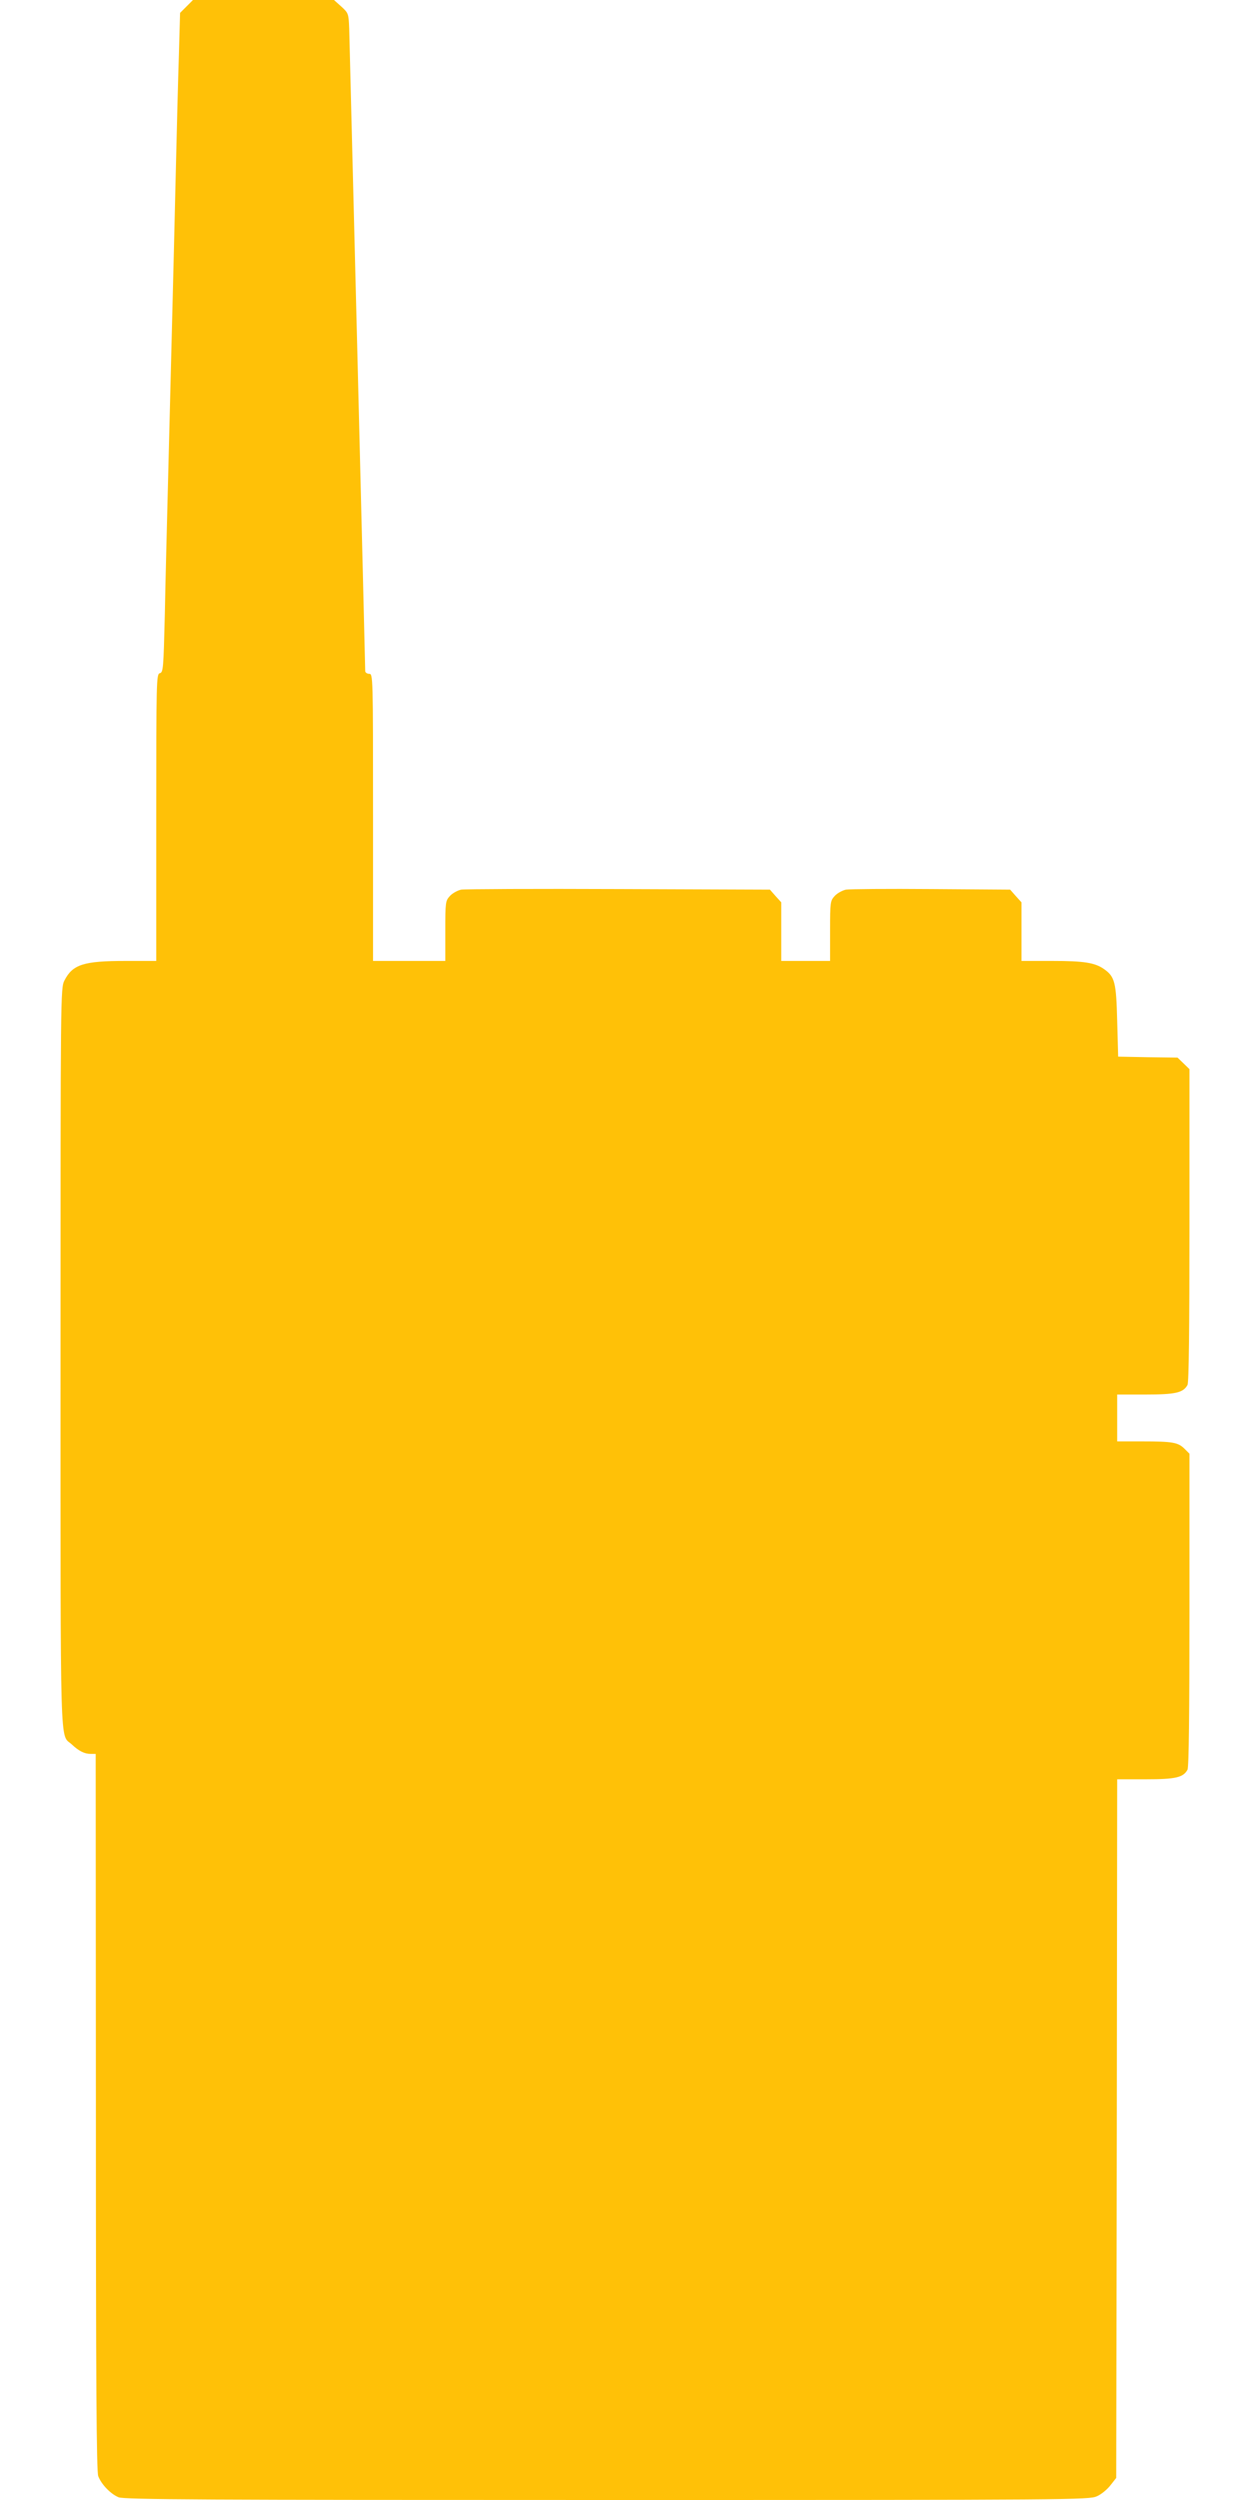 <?xml version="1.0" standalone="no"?>
<!DOCTYPE svg PUBLIC "-//W3C//DTD SVG 20010904//EN"
 "http://www.w3.org/TR/2001/REC-SVG-20010904/DTD/svg10.dtd">
<svg version="1.0" xmlns="http://www.w3.org/2000/svg"
 width="640pt" height="1280pt" viewBox="0 0 640 1280"
 preserveAspectRatio="xMidYMid meet">
<g transform="translate(0,1280) scale(0.1,-0.1)"
fill="#ffc107" stroke="none">
<path d="M955 12767 l-33 -33 -6 -214 c-4 -118 -11 -390 -16 -605 -5 -214 -14
-579 -20 -810 -6 -231 -15 -584 -20 -785 -5 -201 -13 -499 -16 -664 -7 -279
-8 -299 -26 -303 -17 -5 -18 -34 -18 -739 l0 -734 -157 0 c-215 0 -271 -18
-313 -100 -20 -39 -20 -66 -20 -1935 0 -2067 -4 -1920 57 -1976 37 -35 66 -49
97 -49 l26 0 1 -1832 c0 -1382 3 -1841 12 -1866 16 -42 63 -91 104 -108 27
-12 444 -14 2500 -14 2389 0 2469 1 2509 19 23 10 54 36 70 57 l29 37 3 1789
2 1788 146 0 c153 0 192 9 214 49 7 13 10 290 10 819 l0 799 -25 25 c-33 33
-61 38 -216 38 l-129 0 0 120 0 120 145 0 c154 0 193 9 215 49 7 13 10 290 10
818 l0 799 -31 30 -30 29 -152 2 -152 3 -5 182 c-5 199 -12 227 -67 266 -47
33 -102 42 -265 42 l-158 0 0 150 0 150 -29 32 -29 33 -404 3 c-222 2 -418 0
-437 -3 -18 -4 -44 -18 -57 -32 -23 -25 -24 -31 -24 -179 l0 -154 -125 0 -125
0 0 150 0 150 -29 32 -29 33 -774 3 c-425 2 -788 0 -807 -3 -18 -4 -44 -18
-57 -32 -23 -25 -24 -31 -24 -179 l0 -154 -185 0 -185 0 0 735 c0 728 0 735
-20 735 -11 0 -20 7 -20 14 0 35 -80 3219 -82 3289 -3 77 -4 80 -40 113 l-38
34 -361 0 -361 0 -33 -33z"/>
</g>
</svg>
